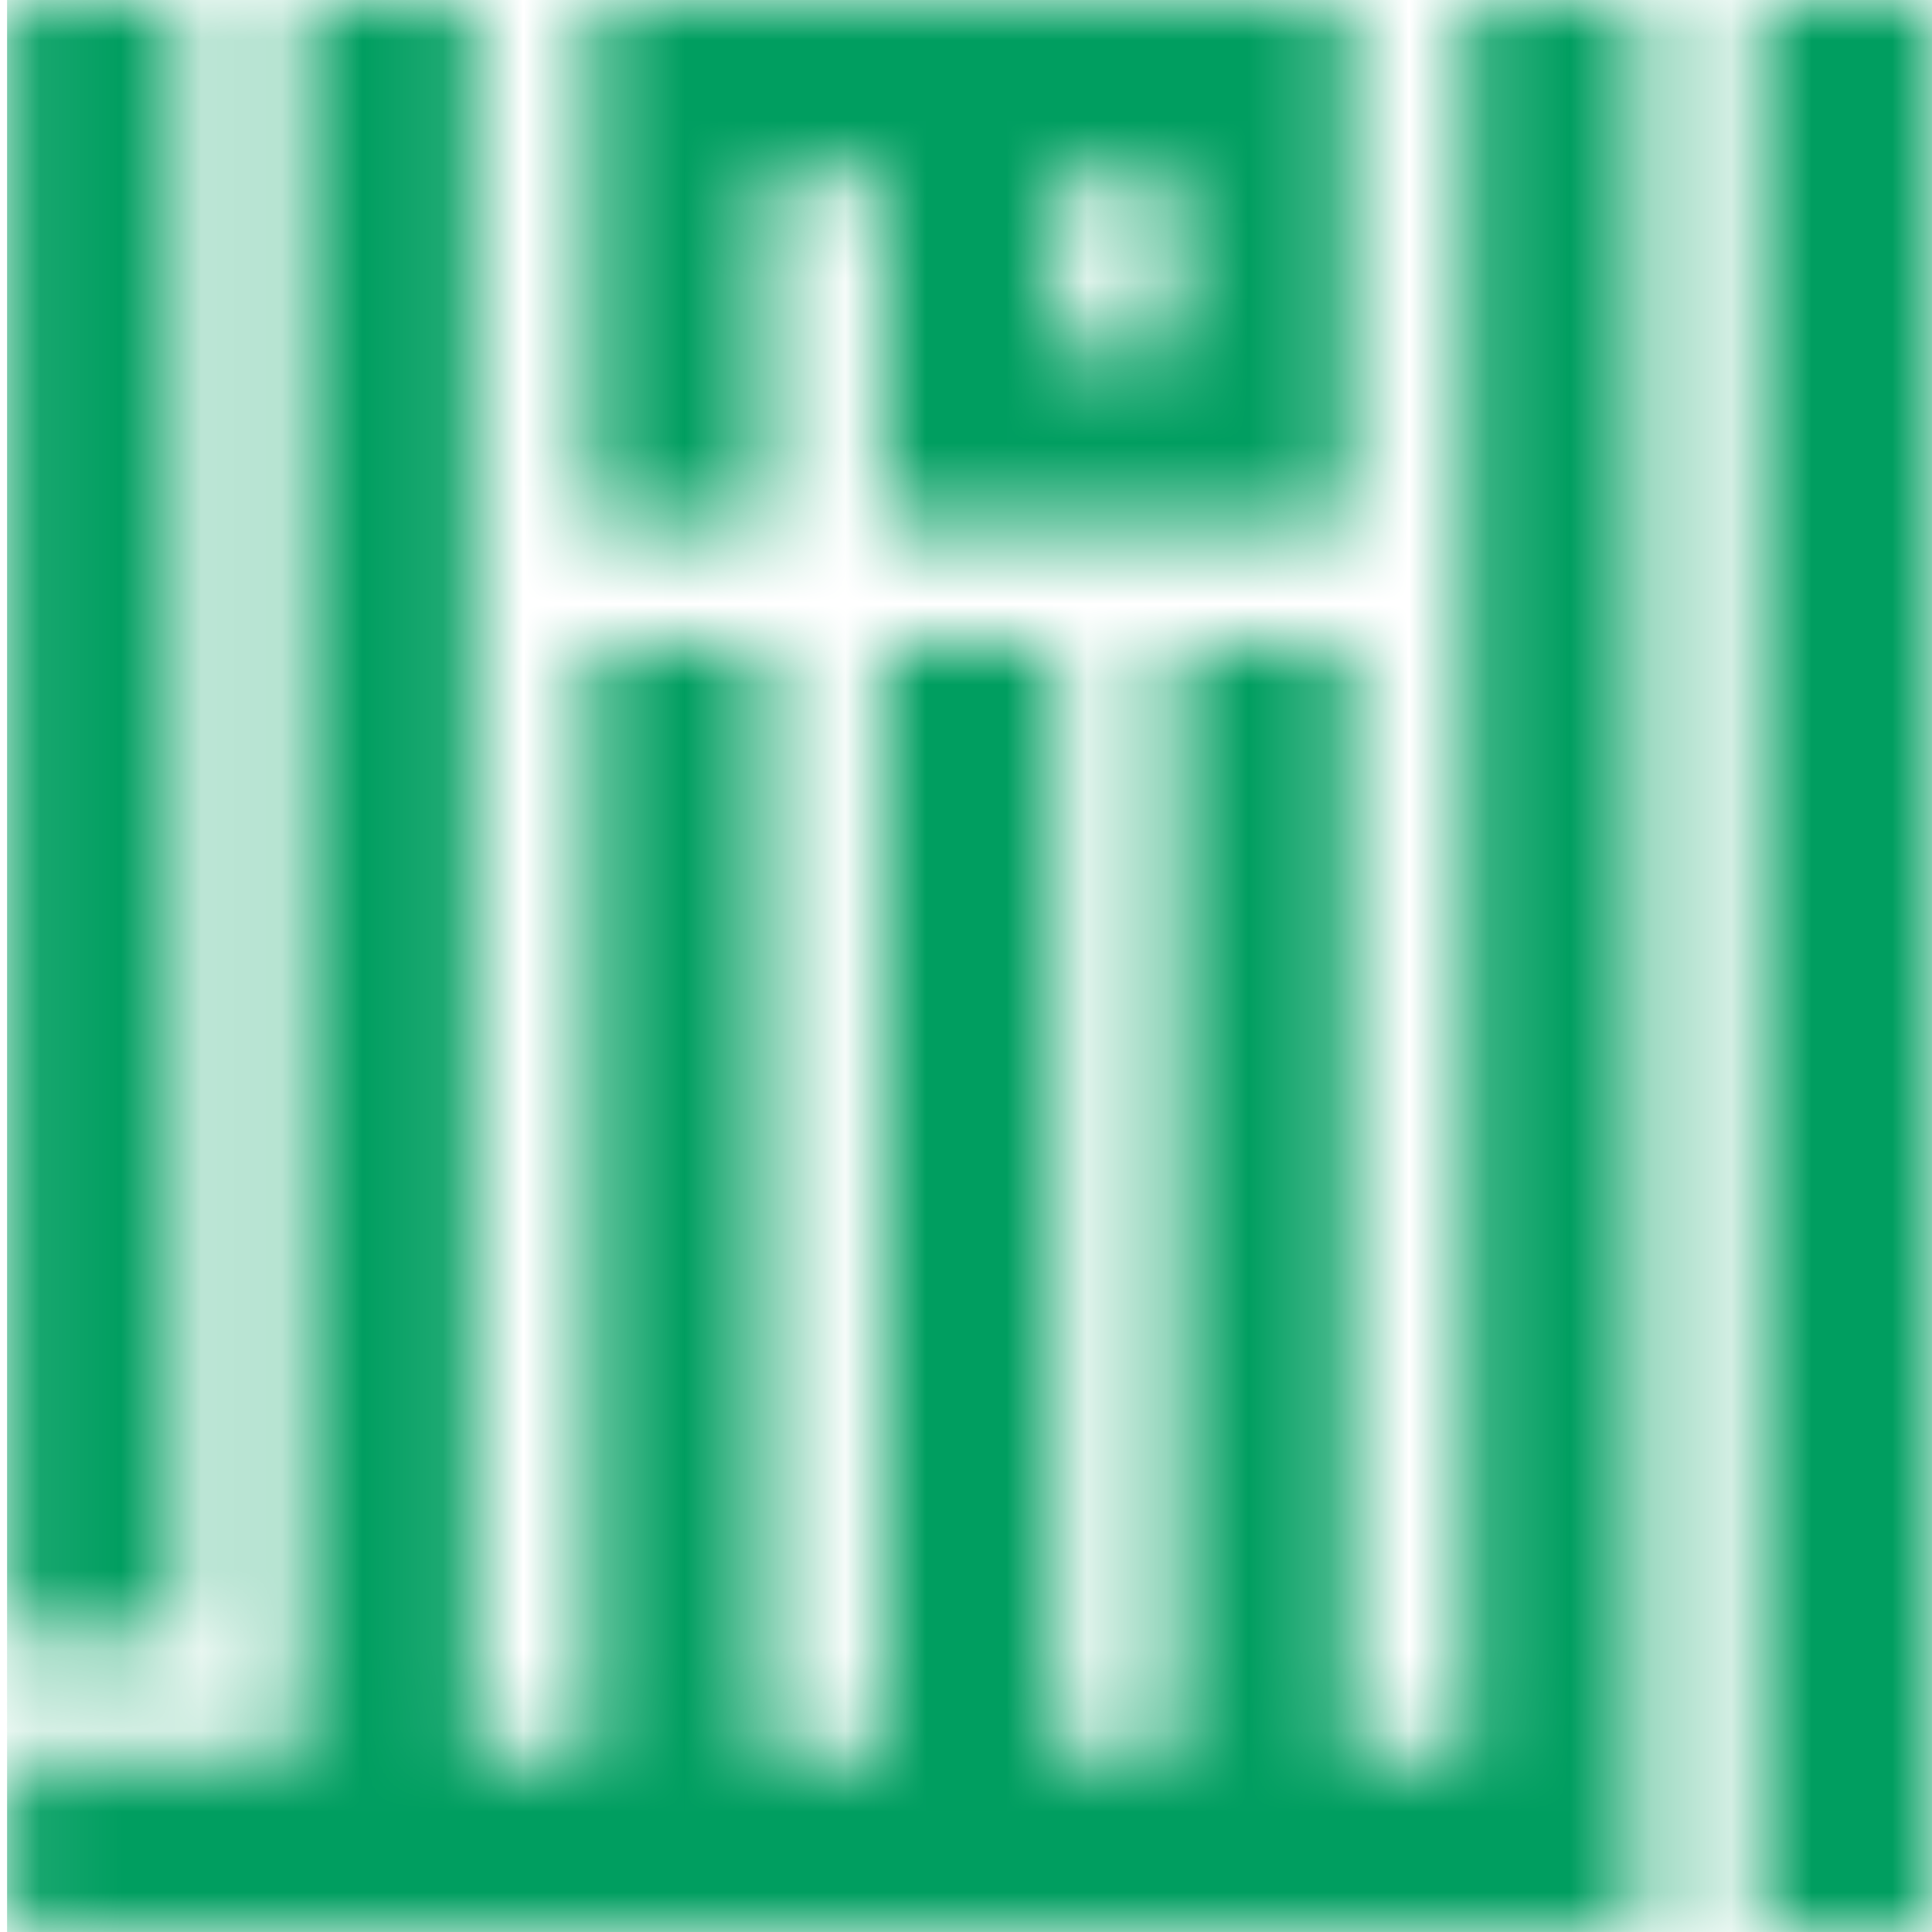<svg width="24" height="24" viewBox="0 0 24 24" fill="none" xmlns="http://www.w3.org/2000/svg">
<mask id="mask0_2199_18629" style="mask-type:luminance" maskUnits="userSpaceOnUse" x="0" y="0" width="24" height="24">
<path d="M21.826 24H24V1.90735e-06H21.826V24ZM18.204 6.48499e-05V21.818H16.755V8H14.581V21.818H13.133V8H10.959V21.818H9.51V8H7.336V21.818H5.888V6.48499e-05H3.714V21.818H0.091V24H20.377V6.48499e-05H18.204ZM7.336 6.48499e-05V6.546H9.51V2.182H10.959V6.546H16.755V6.48499e-05H7.336ZM13.133 2.182H14.582V4.363H13.133V2.182ZM0.091 20.364H2.265V6.48499e-05H0.091V20.364Z" fill="white"/>
</mask>
<g mask="url(#mask0_2199_18629)">
<rect x="0.088" y="-0.044" width="23.967" height="24.059" fill="#009E60"/>
</g>
</svg>
